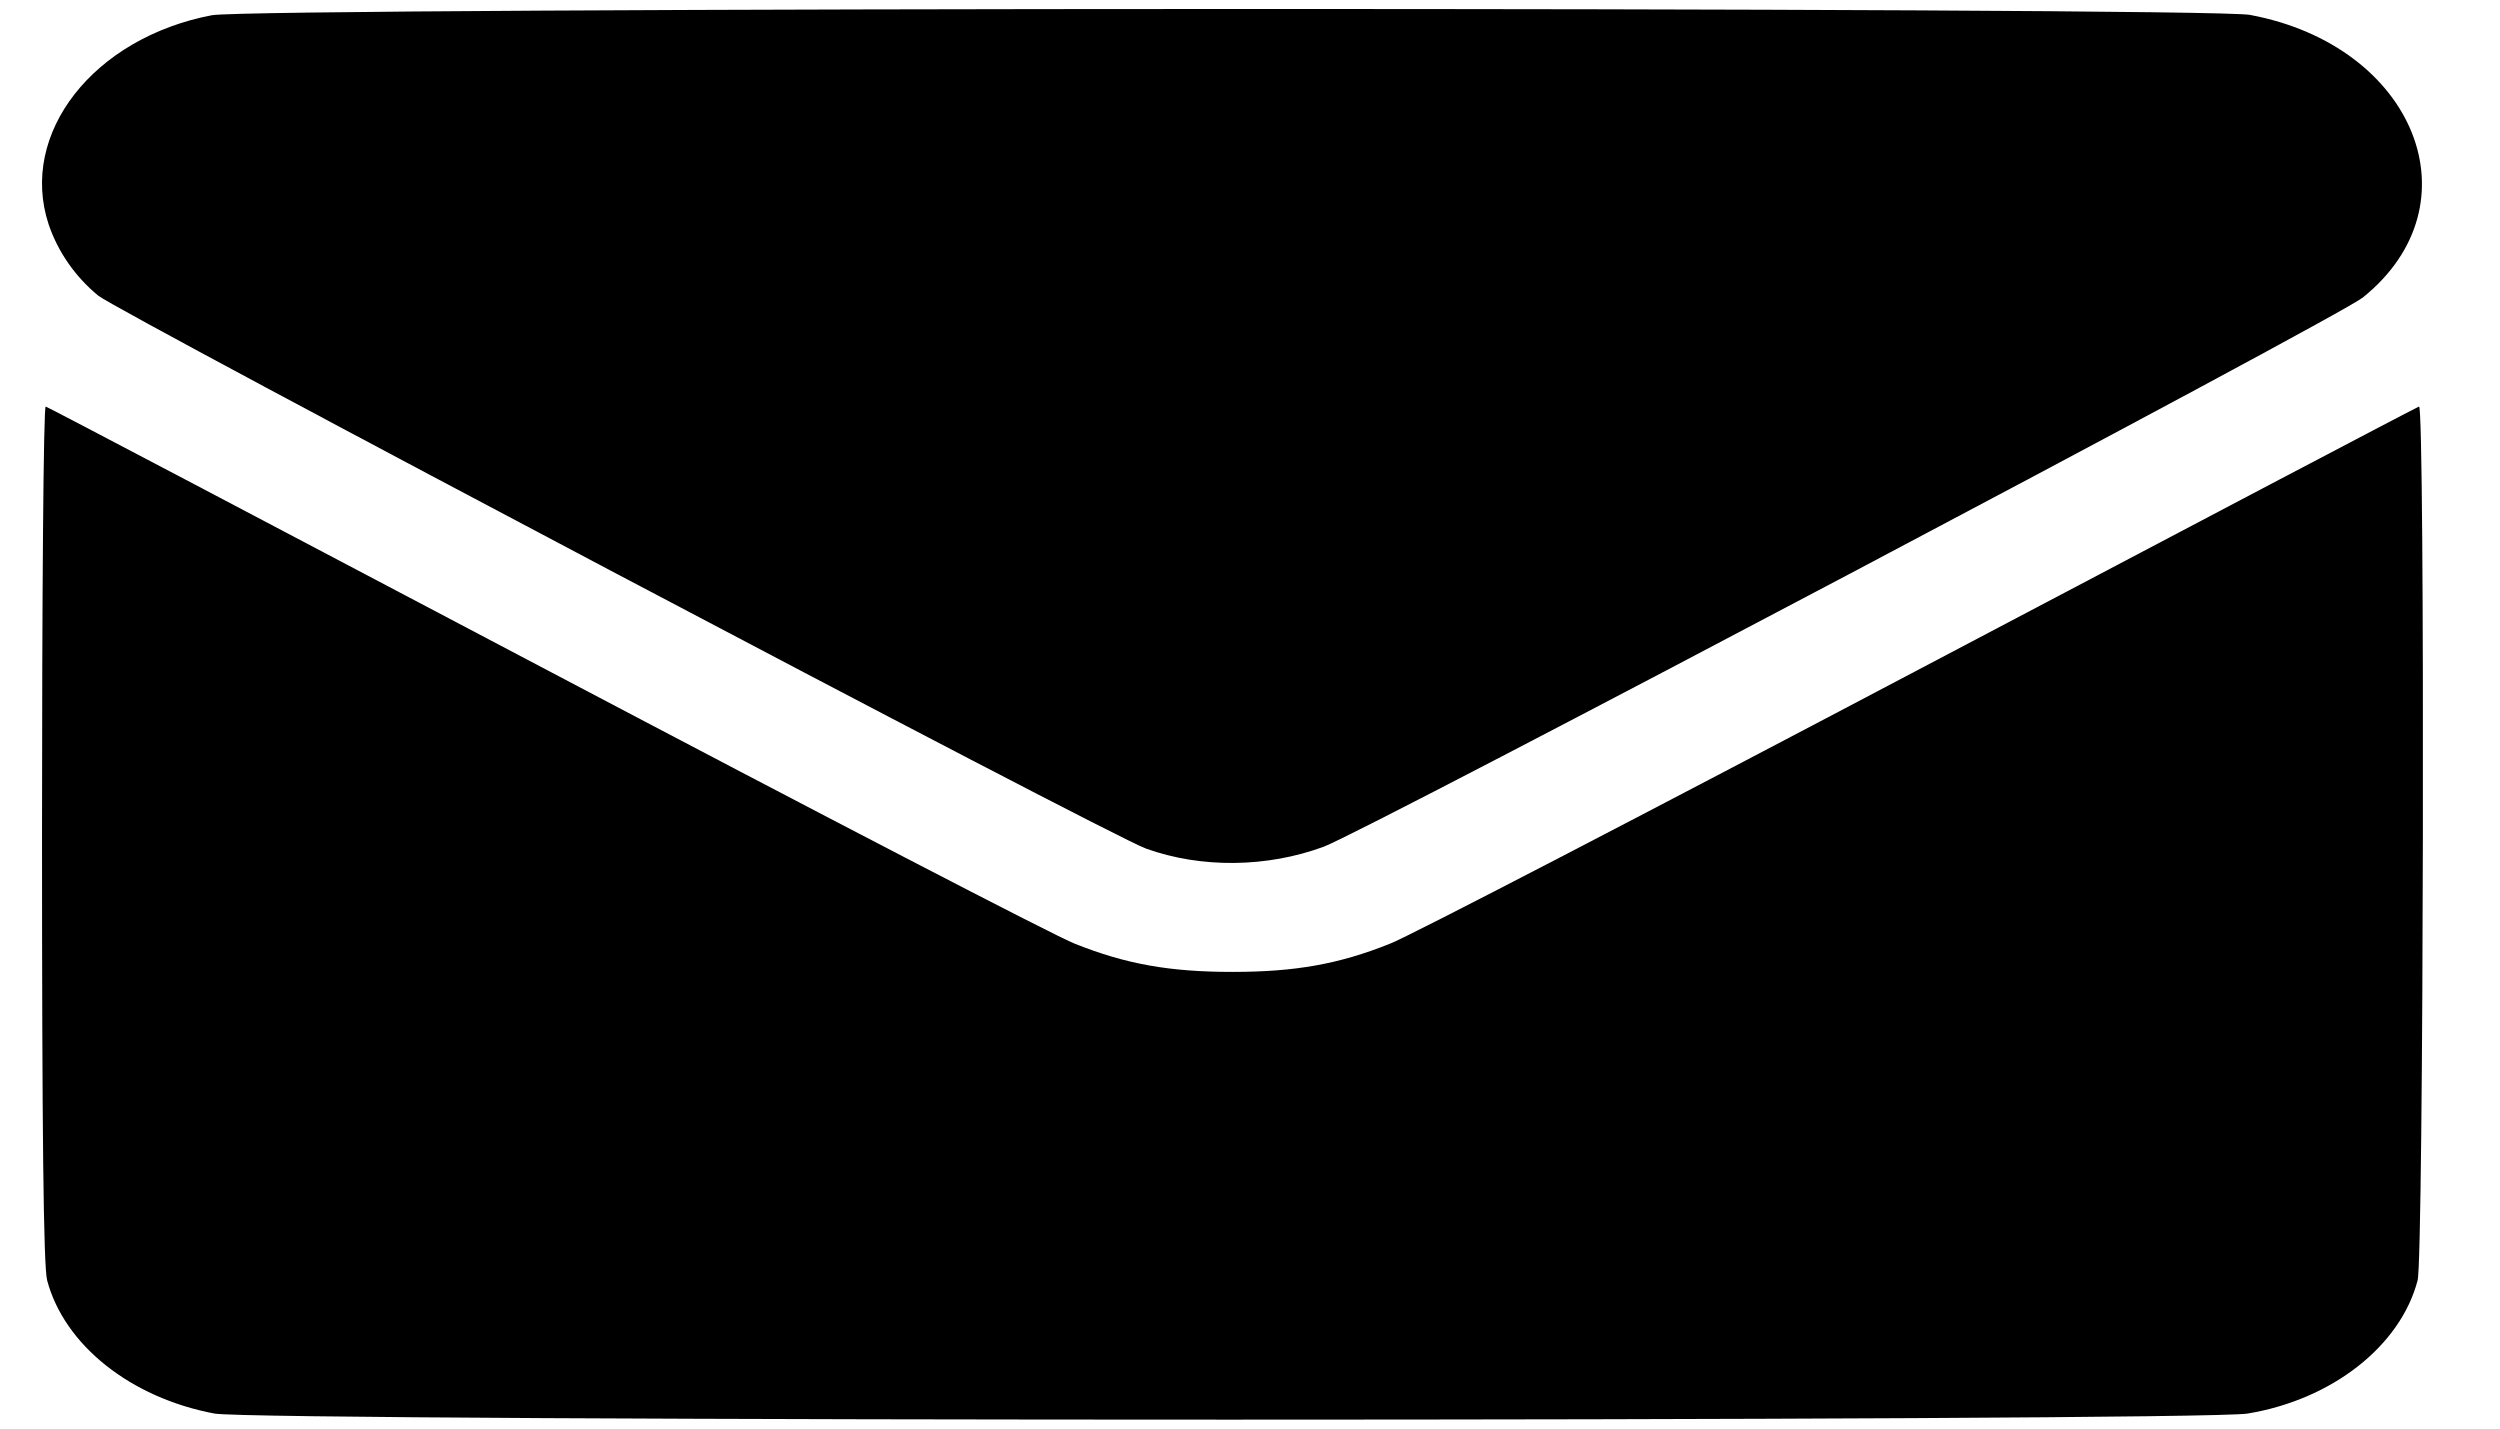 <svg width="21" height="12" viewBox="0 0 21 12" fill="none" xmlns="http://www.w3.org/2000/svg">
<g id="Group">
<path id="Vector" d="M0.353 6.999C0.353 9.496 0.365 10.64 0.396 10.755C0.54 11.297 1.095 11.741 1.802 11.874C2.169 11.942 18.469 11.942 18.879 11.874C19.59 11.757 20.164 11.306 20.308 10.755C20.359 10.566 20.371 3.397 20.32 3.415C20.305 3.418 18.418 4.411 16.125 5.62C13.832 6.829 11.832 7.868 11.676 7.927C11.247 8.099 10.879 8.164 10.352 8.164C9.825 8.164 9.458 8.099 9.028 7.927C8.872 7.868 6.872 6.829 4.579 5.62C2.286 4.411 0.4 3.418 0.384 3.415C0.365 3.409 0.353 5.022 0.353 6.999Z" fill="black"/>
<path id="Vector_2" d="M1.779 0.128C0.783 0.319 0.158 1.121 0.408 1.883C0.486 2.114 0.631 2.324 0.826 2.484C1.002 2.626 9.321 7.02 9.626 7.128C10.091 7.295 10.642 7.288 11.118 7.113C11.489 6.974 19.641 2.666 19.848 2.499C20.821 1.716 20.289 0.384 18.899 0.125C18.532 0.057 2.138 0.06 1.779 0.128Z" fill="black"/>
</g>
</svg>
